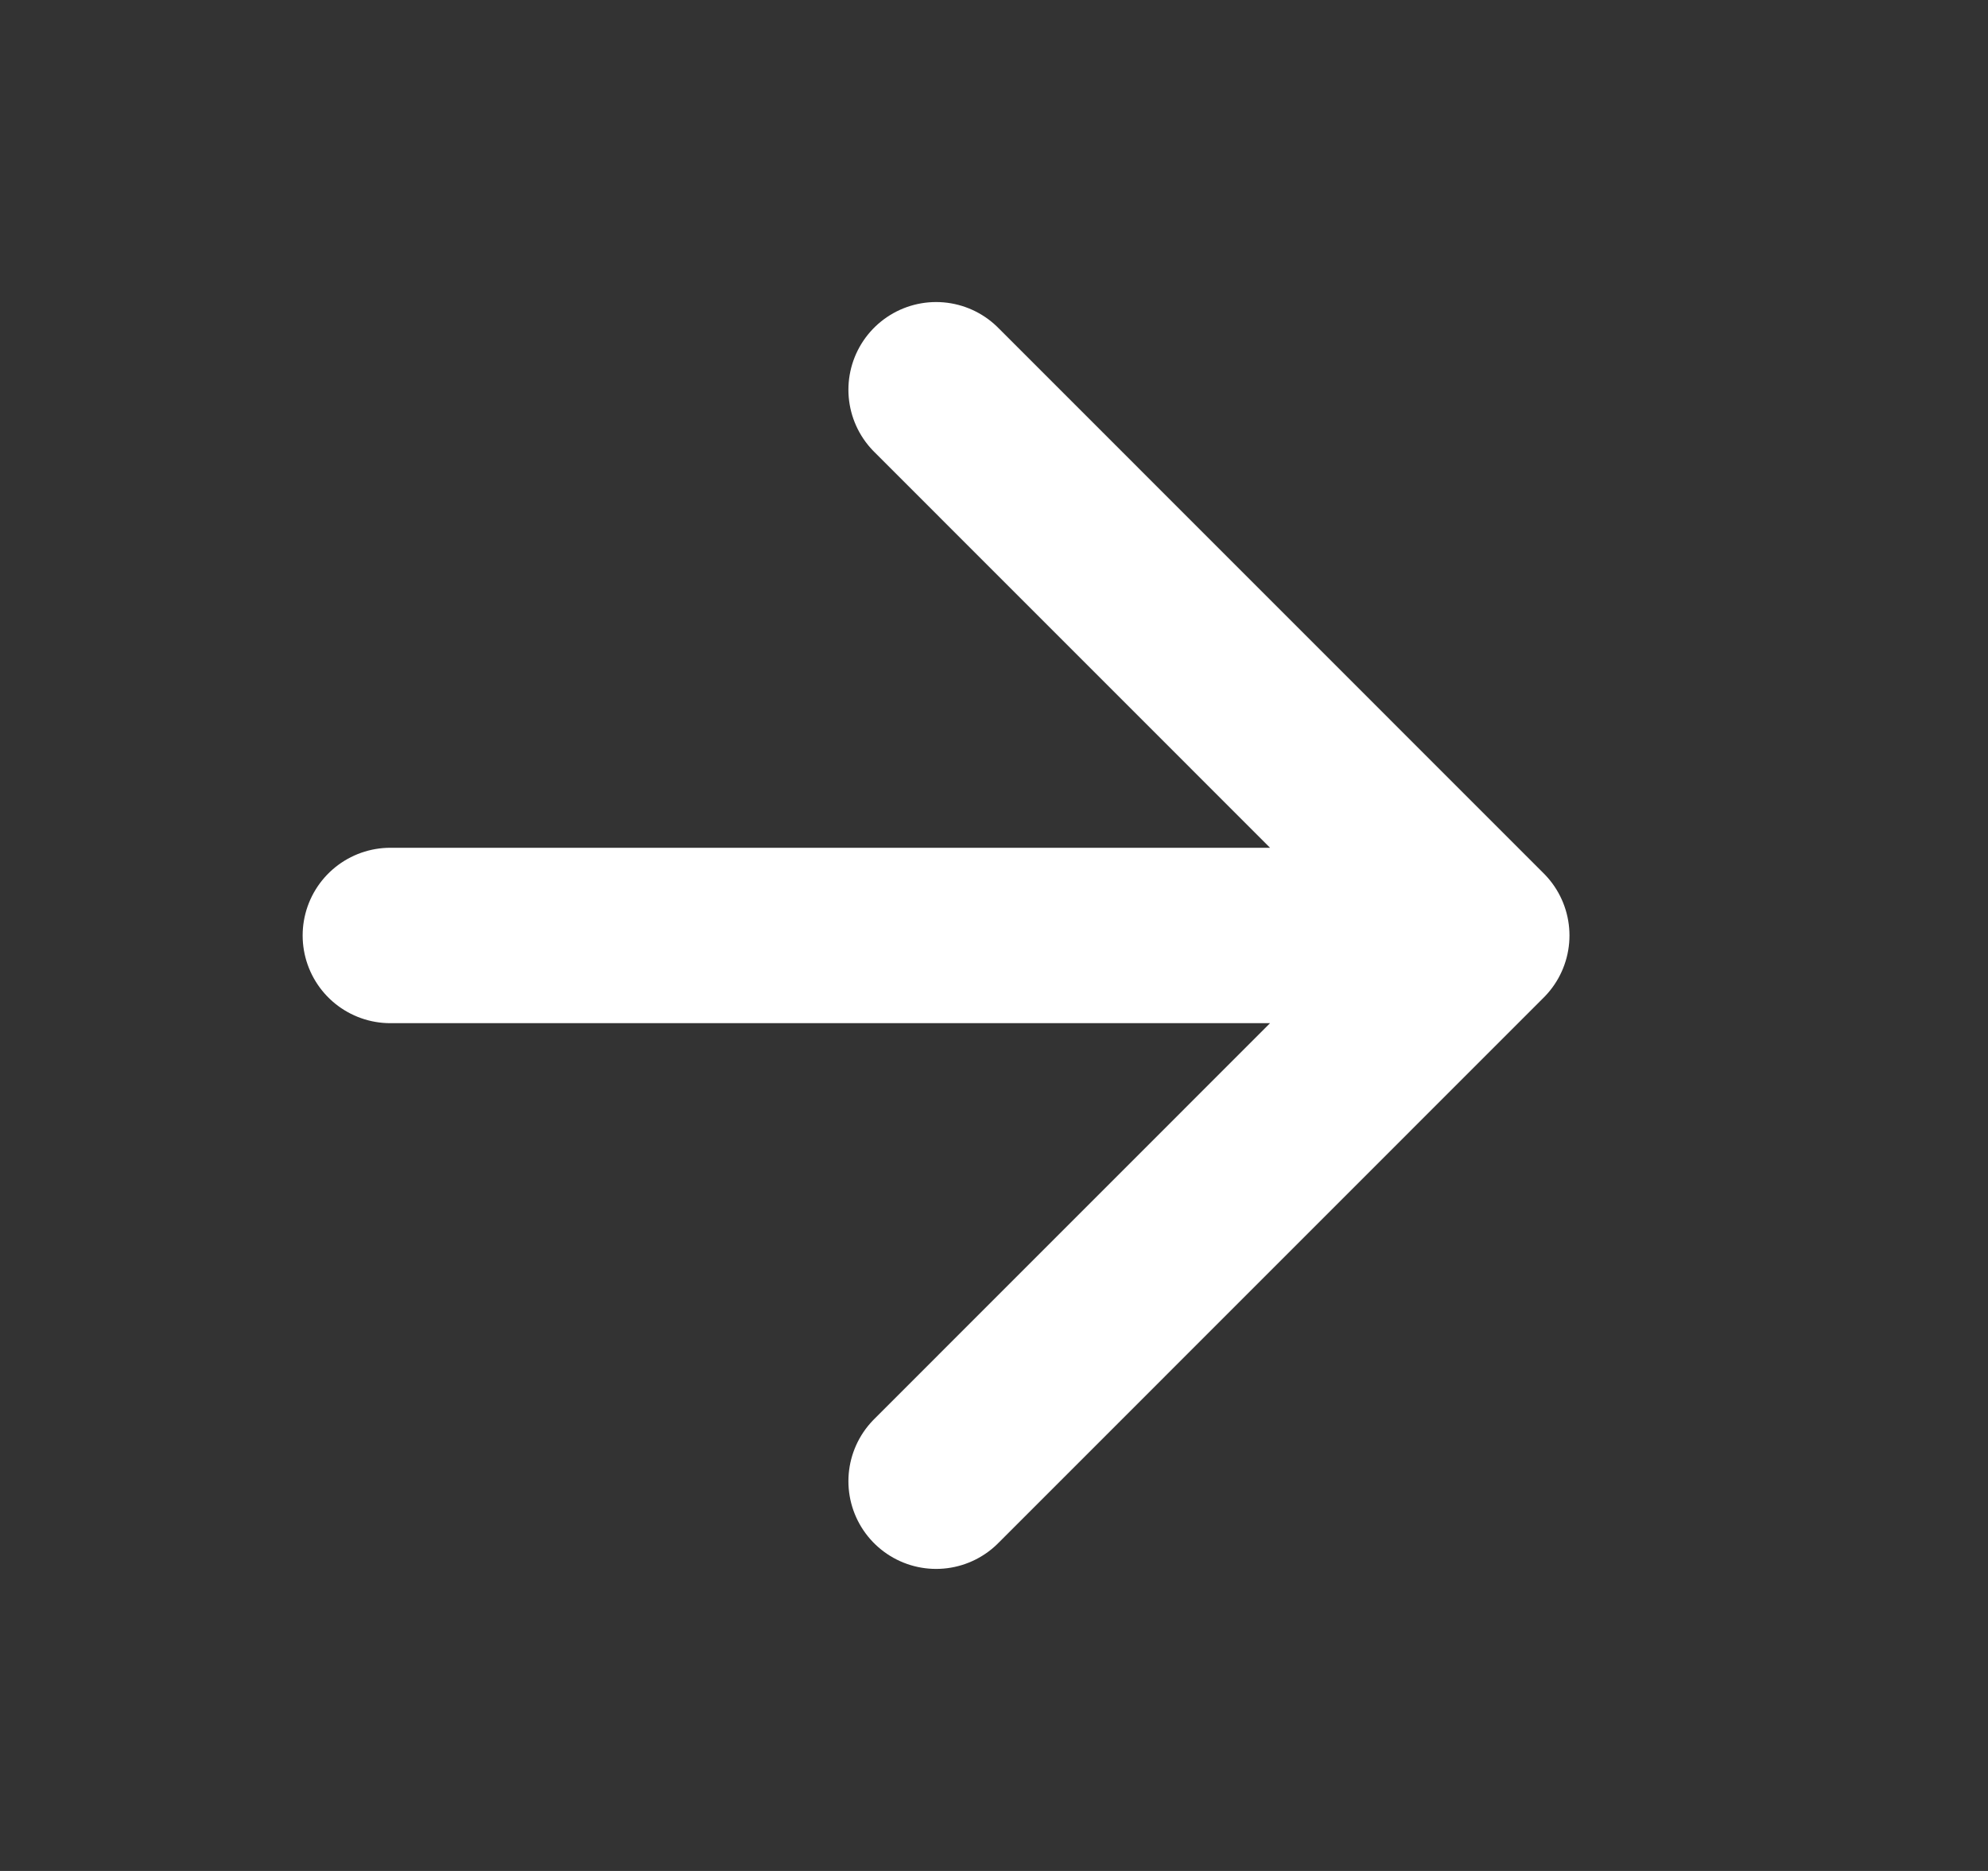 <svg xmlns="http://www.w3.org/2000/svg" fill="none" viewBox="0 0 17 16" height="16" width="17">
<rect x="0" y="0" width="17" height="16" fill="#333333" stroke="none"/>
<path stroke-linejoin="round" stroke-linecap="round" stroke-width="1.5" stroke="white" d="M3.338 8H12.671M12.671 8L8.005 3.333M12.671 8L8.005 12.667"></path>
</svg>
